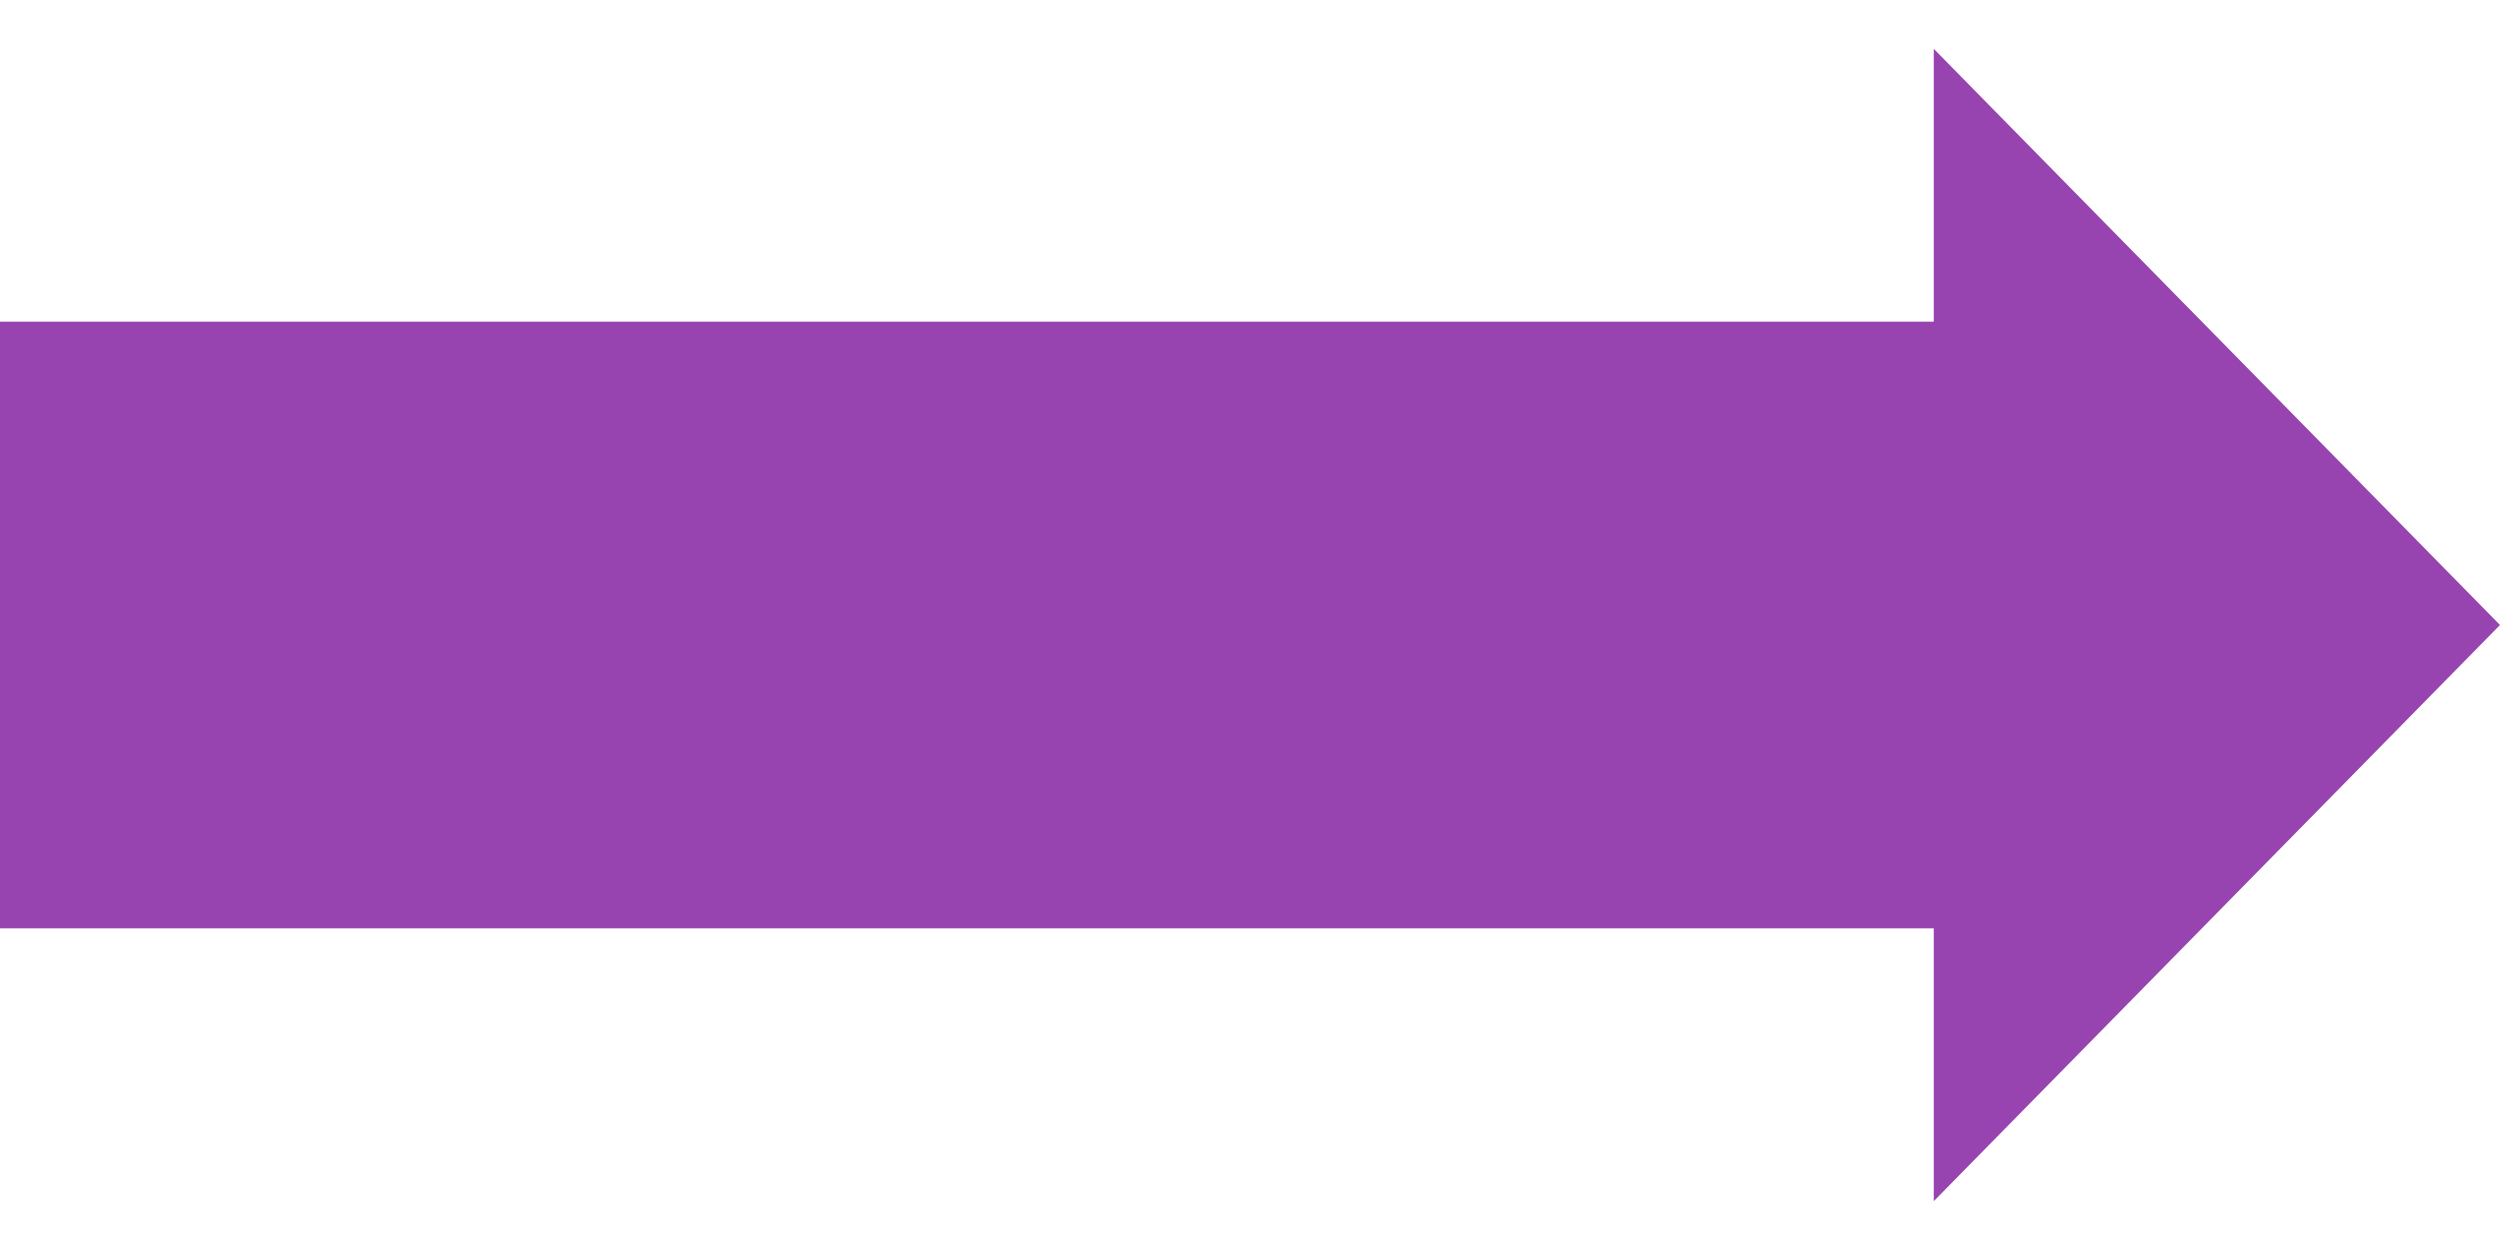 <svg xmlns="http://www.w3.org/2000/svg" width="40" height="20" viewBox="0 0 40 20" fill="none"><path d="M40 10L30.94 0.781V5.147H0V14.853H30.94V19.219L40 10Z" fill="url(#paint0_linear_53_5773)"></path><defs><linearGradient id="paint0_linear_53_5773" x1="0" y1="10" x2="40" y2="10" gradientUnits="userSpaceOnUse"><stop stop-color="#9744B0"></stop><stop offset="0.18" stop-color="#9744B0"></stop><stop offset="0.4" stop-color="#9744B0"></stop><stop offset="0.59" stop-color="#9744B0"></stop><stop offset="0.77" stop-color="#9744B0"></stop><stop offset="0.91" stop-color="#9744B0"></stop><stop offset="1" stop-color="#9744B0"></stop></linearGradient></defs></svg>
